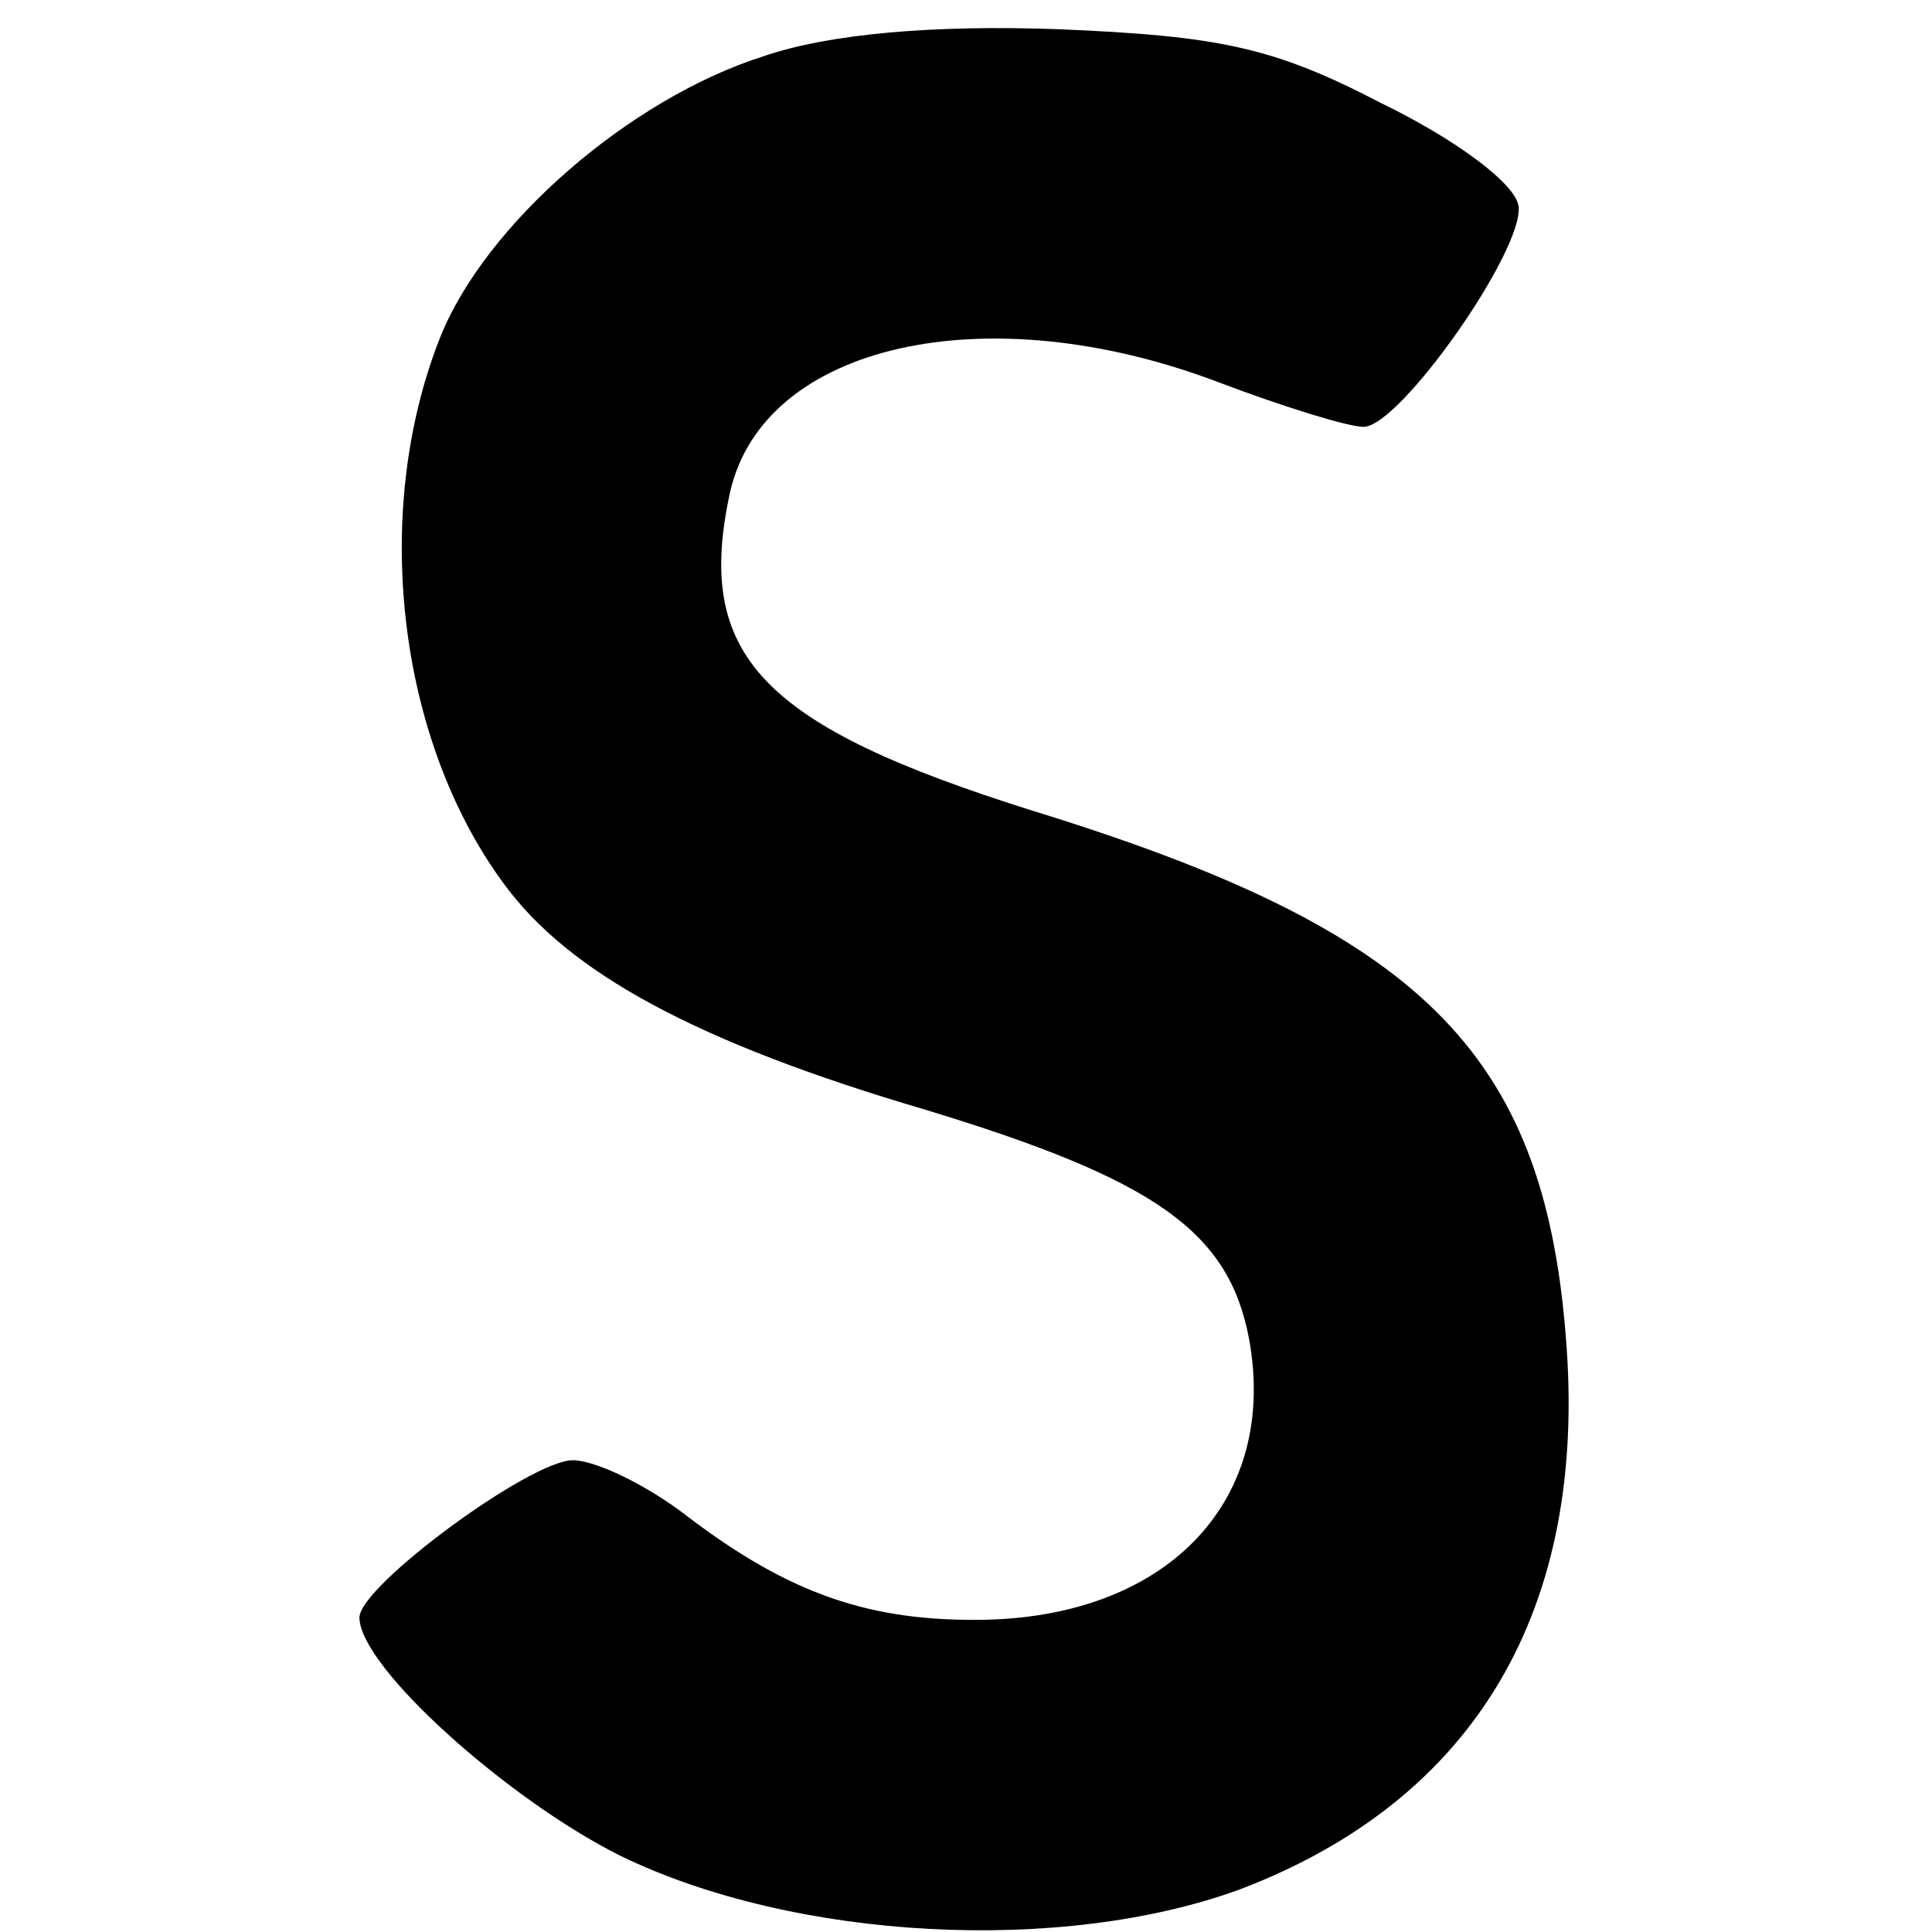 <?xml version="1.0" standalone="no"?>
<!DOCTYPE svg PUBLIC "-//W3C//DTD SVG 20010904//EN"
 "http://www.w3.org/TR/2001/REC-SVG-20010904/DTD/svg10.dtd">
<svg version="1.0" xmlns="http://www.w3.org/2000/svg"
 width="86pt" height="86pt" viewBox="0 0 86 86"
 preserveAspectRatio="xMidYMid meet">
<g transform="translate(0,86) scale(0.1,-0.1)"
fill="#000000" stroke="none">
<path d="M340 835 c-60 -19 -124 -75 -144 -125 -31 -78 -19 -179 28 -243 29
-40 86 -71 188 -101 102 -31 135 -54 144 -102 13 -71 -35 -123 -117 -125 -51
-1 -87 11 -133 46 -18 14 -41 25 -51 25 -19 0 -95 -56 -95 -70 0 -22 66 -81
116 -106 78 -38 197 -44 276 -15 105 40 155 125 145 246 -10 127 -65 181 -237
234 -121 38 -151 69 -135 142 15 66 114 88 217 49 29 -11 58 -20 65 -20 16 0
71 78 69 98 -1 10 -28 30 -61 46 -48 25 -72 30 -144 33 -55 2 -102 -2 -131
-12z"/>
</g>
</svg>

